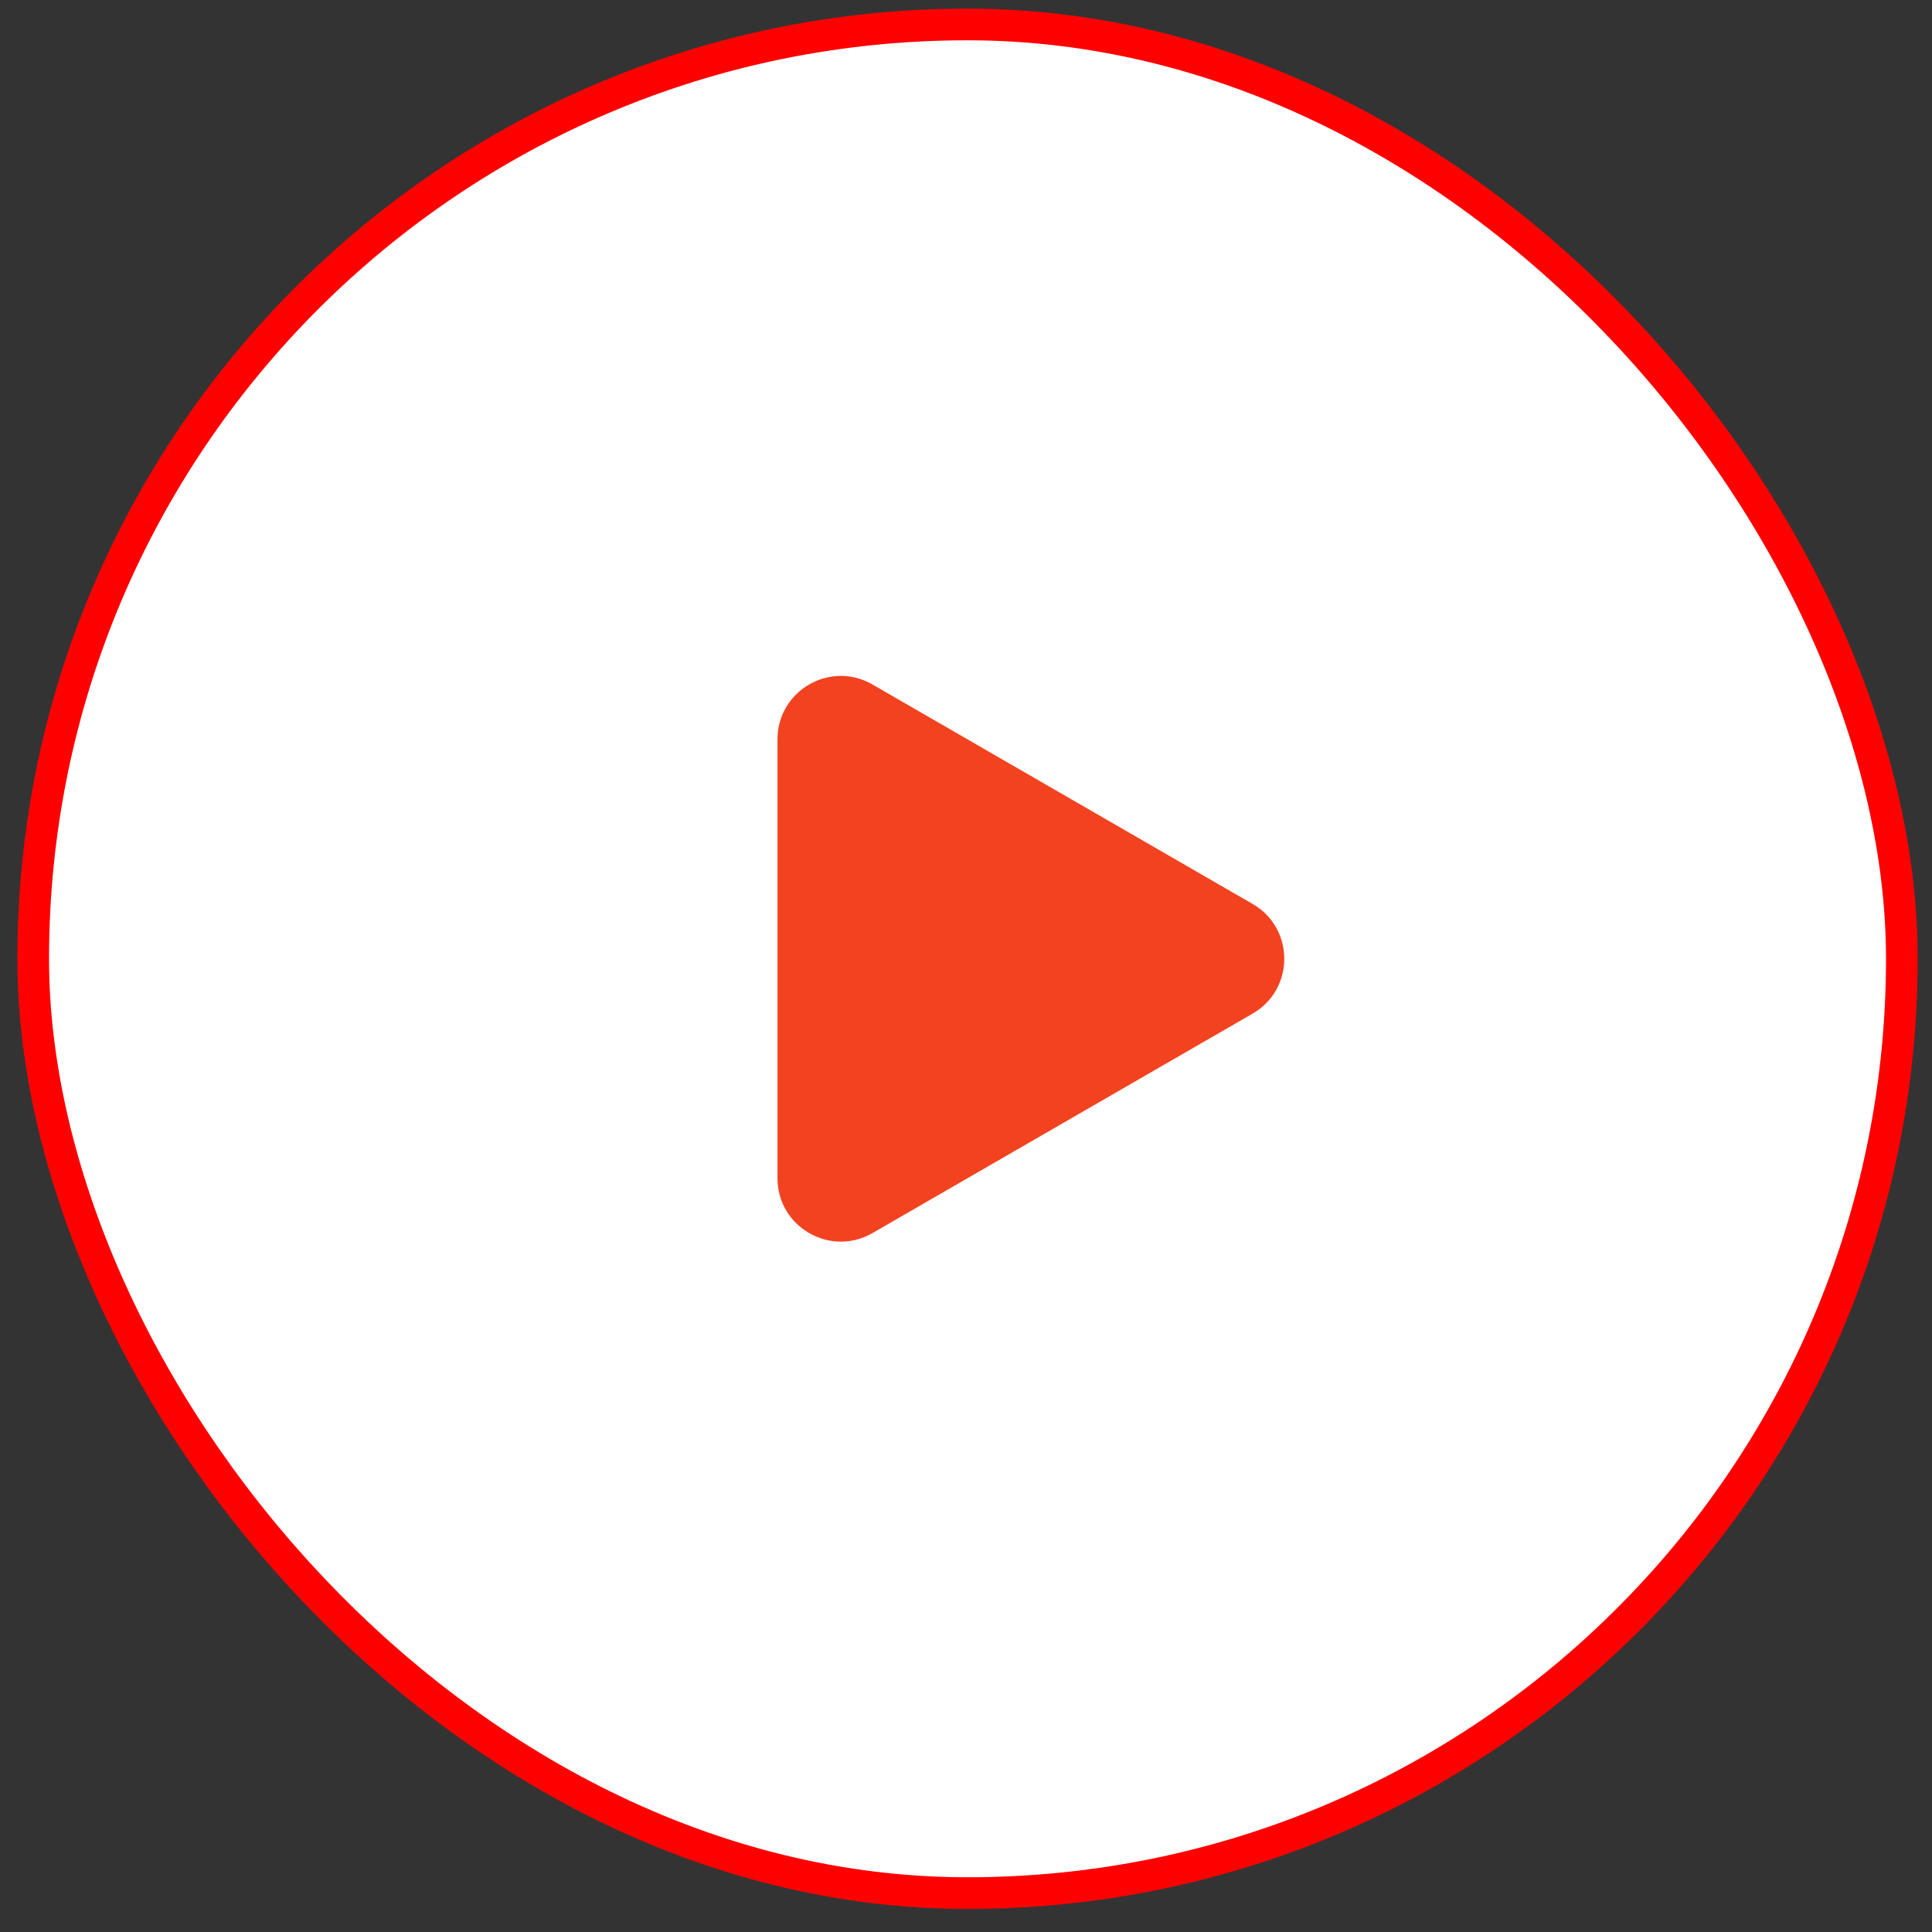 <?xml version="1.0" encoding="UTF-8"?> <svg xmlns="http://www.w3.org/2000/svg" width="61" height="61" viewBox="0 0 61 61" fill="none"><rect x="0" y="0" width="61" height="61" fill="#333333" stroke="none"/> <rect x="1.048" y="0.772" width="59" height="59" rx="29.5" fill="white"></rect> <path d="M39.548 28.54C40.882 29.31 40.882 31.235 39.548 32.004L27.548 38.932C26.215 39.702 24.548 38.74 24.548 37.2L24.548 23.344C24.548 21.804 26.215 20.842 27.548 21.612L39.548 28.54Z" fill="#F24220"></path> <rect x="1.048" y="0.772" width="59" height="59" rx="29.5" stroke="#FF0000"></rect> </svg> 